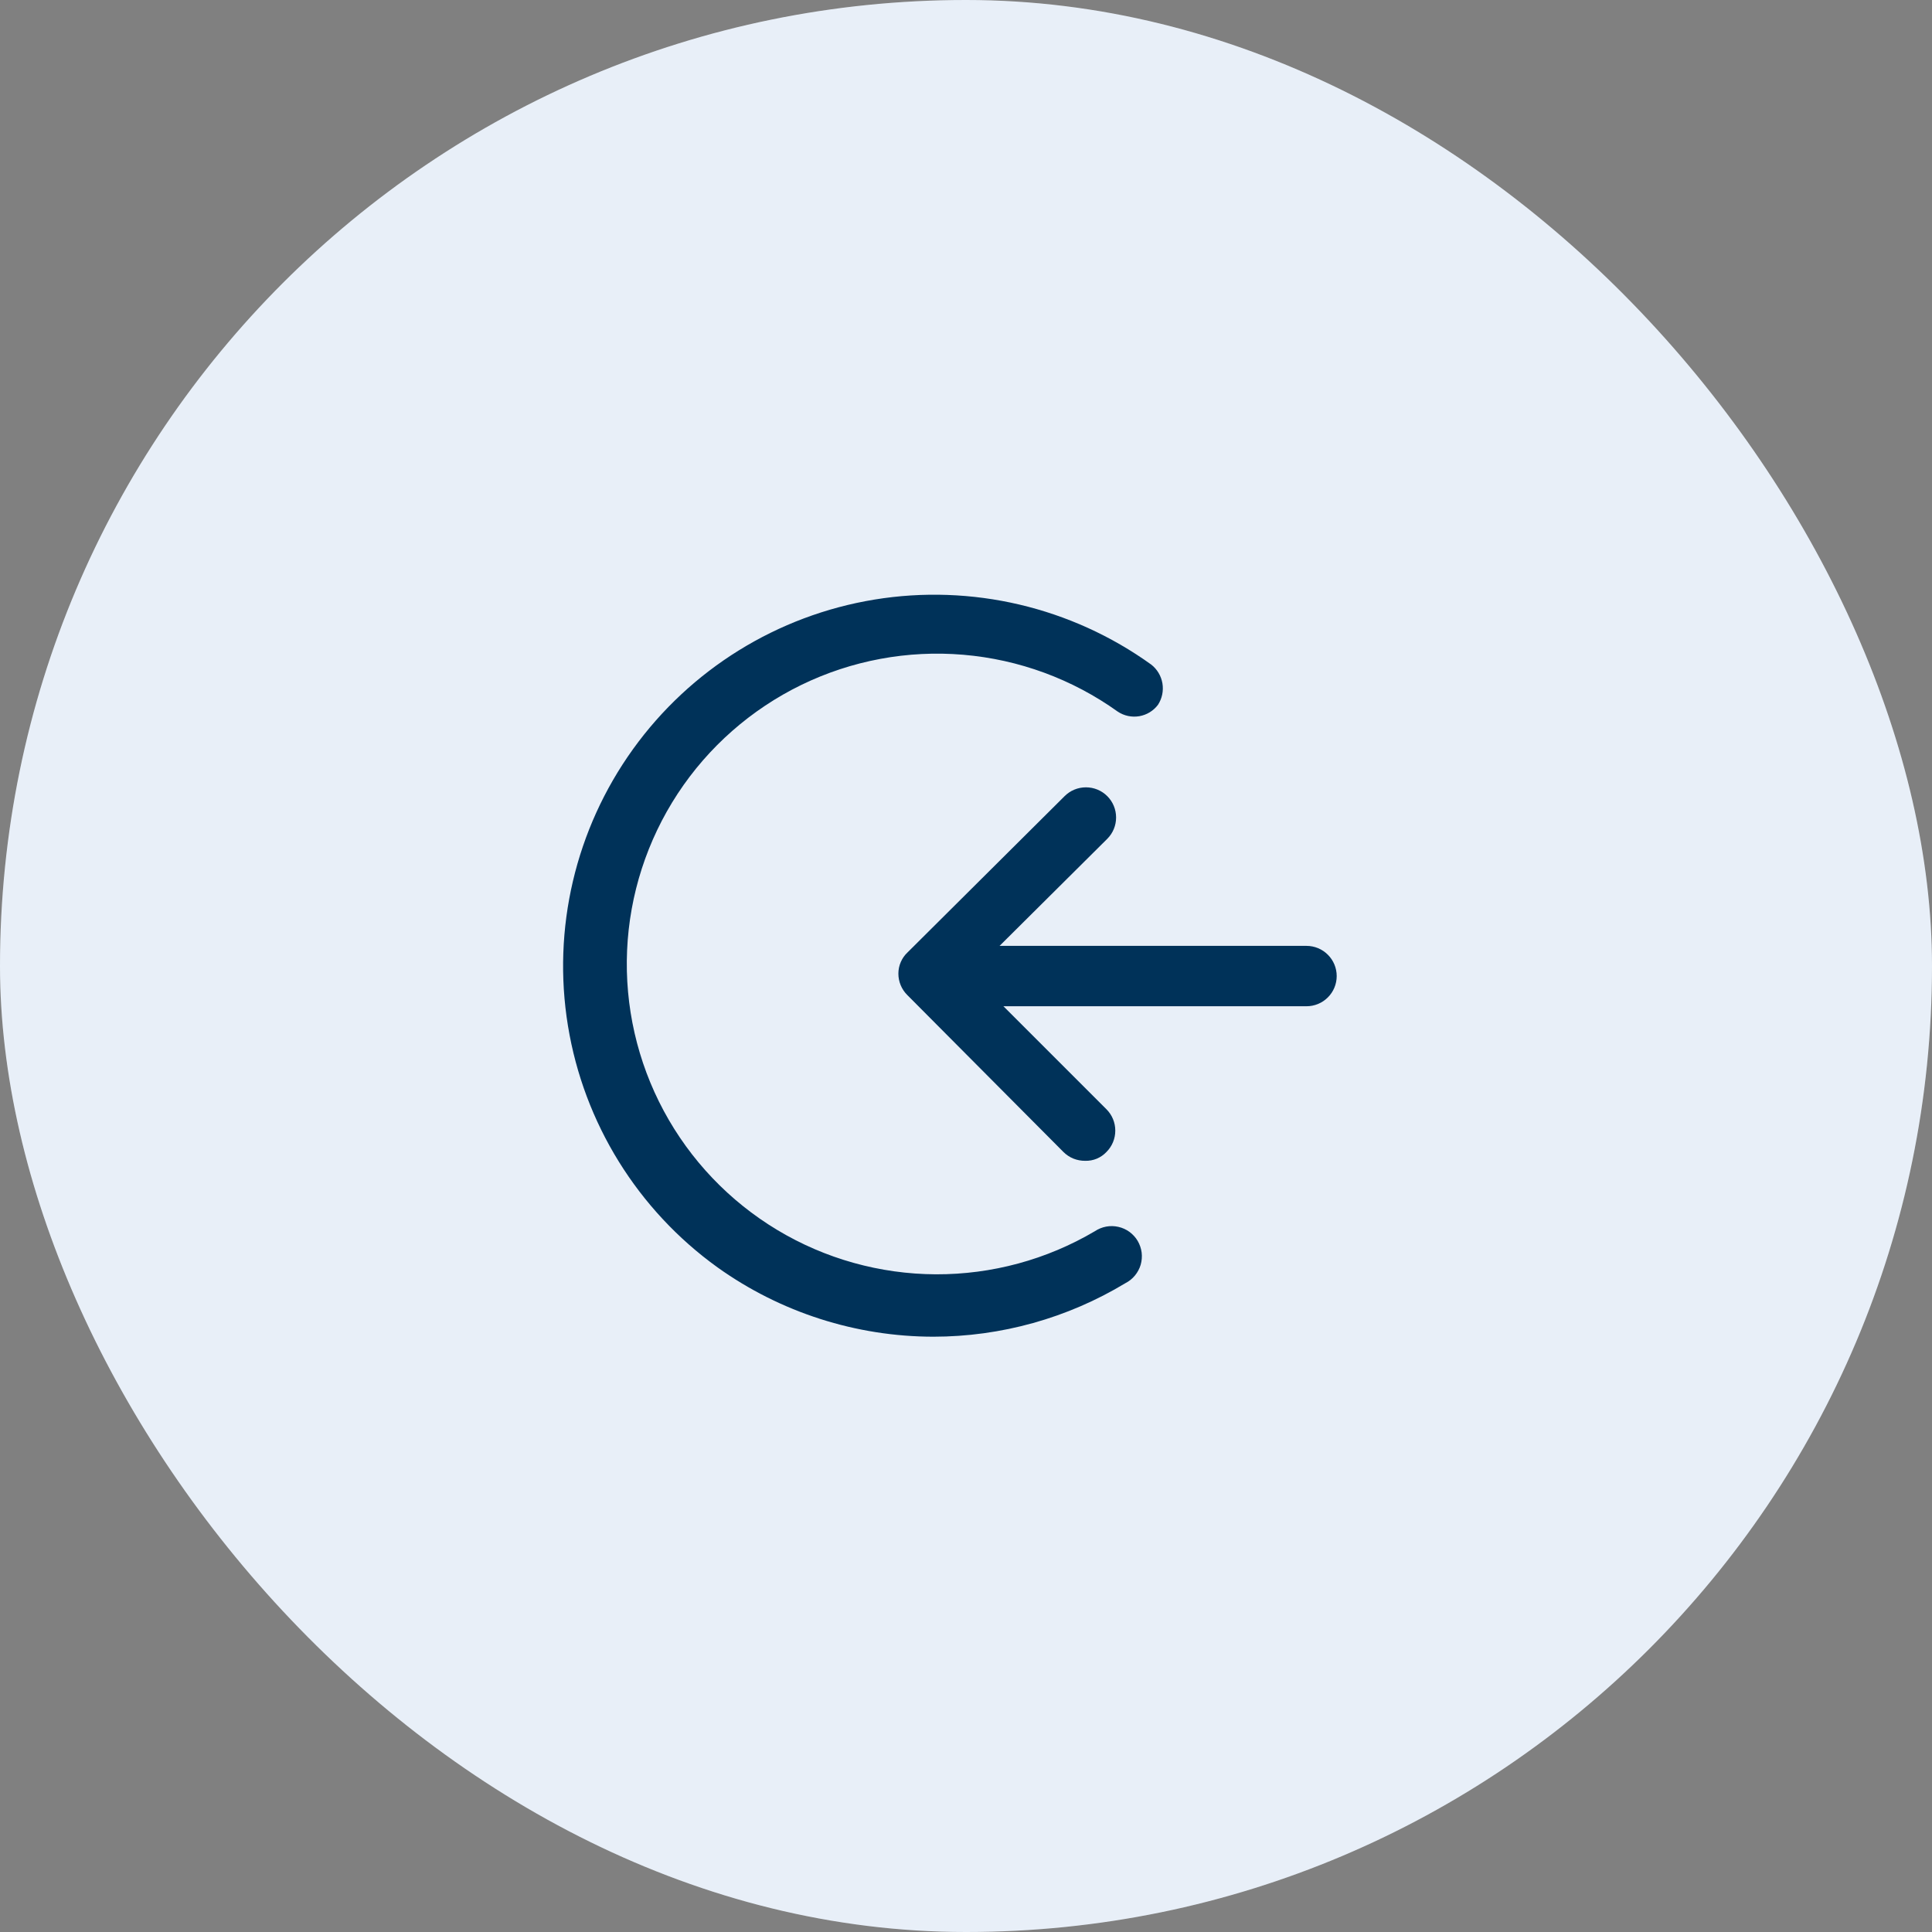 <svg width="48" height="48" viewBox="0 0 48 48" fill="none" xmlns="http://www.w3.org/2000/svg">
<rect x="0" y="0" width="48" height="48" fill="#808080" stroke="none"/>
<rect width="48" height="48" rx="24" fill="#FCFCFF"/>
<rect width="48" height="48" rx="24" fill="#0861A4" fill-opacity="0.08"/>
<path d="M32.47 25H24.21C24.01 24.997 23.82 24.916 23.679 24.774C23.539 24.632 23.46 24.44 23.46 24.24C23.463 24.043 23.543 23.855 23.683 23.716C23.824 23.578 24.013 23.5 24.21 23.5H32.46C32.659 23.5 32.85 23.579 32.99 23.72C33.131 23.86 33.21 24.051 33.21 24.25C33.21 24.449 33.131 24.64 32.99 24.78C32.85 24.921 32.659 25 32.46 25H32.47Z" fill="#003259"/>
<path d="M26.96 28.84C26.86 28.841 26.761 28.822 26.668 28.785C26.575 28.747 26.491 28.691 26.42 28.62L22.54 24.72C22.399 24.579 22.32 24.389 22.32 24.19C22.32 24.09 22.34 23.992 22.38 23.901C22.419 23.81 22.477 23.728 22.55 23.66L26.45 19.78C26.591 19.639 26.781 19.561 26.98 19.561C27.179 19.561 27.369 19.639 27.51 19.78C27.651 19.921 27.729 20.111 27.729 20.31C27.729 20.509 27.651 20.699 27.51 20.84L24.13 24.2L27.49 27.56C27.631 27.701 27.709 27.891 27.709 28.09C27.709 28.289 27.631 28.479 27.49 28.62C27.422 28.692 27.34 28.749 27.249 28.787C27.157 28.825 27.059 28.843 26.96 28.84Z" fill="#003259"/>
<path d="M23.19 33.21C21.268 33.208 19.394 32.607 17.83 31.49C15.844 30.062 14.506 27.903 14.111 25.489C13.716 23.074 14.297 20.602 15.725 18.615C17.153 16.629 19.312 15.291 21.727 14.896C24.141 14.502 26.614 15.082 28.6 16.51C28.749 16.625 28.848 16.792 28.88 16.977C28.911 17.162 28.872 17.353 28.77 17.51C28.657 17.661 28.49 17.762 28.304 17.794C28.118 17.825 27.927 17.785 27.77 17.68C26.641 16.872 25.315 16.384 23.931 16.267C22.548 16.15 21.159 16.409 19.91 17.016C18.662 17.624 17.6 18.557 16.838 19.717C16.076 20.878 15.641 22.223 15.58 23.61C15.519 24.997 15.833 26.375 16.49 27.598C17.147 28.821 18.122 29.844 19.312 30.559C20.502 31.274 21.863 31.654 23.252 31.66C24.64 31.665 26.004 31.296 27.2 30.59C27.285 30.533 27.381 30.494 27.481 30.475C27.582 30.456 27.685 30.458 27.785 30.481C27.885 30.503 27.979 30.546 28.062 30.606C28.144 30.667 28.214 30.743 28.266 30.831C28.317 30.92 28.351 31.017 28.364 31.119C28.376 31.221 28.368 31.324 28.34 31.422C28.311 31.52 28.262 31.611 28.197 31.69C28.132 31.769 28.051 31.834 27.96 31.88C26.521 32.749 24.872 33.209 23.19 33.21Z" fill="#003259"/>
</svg>
